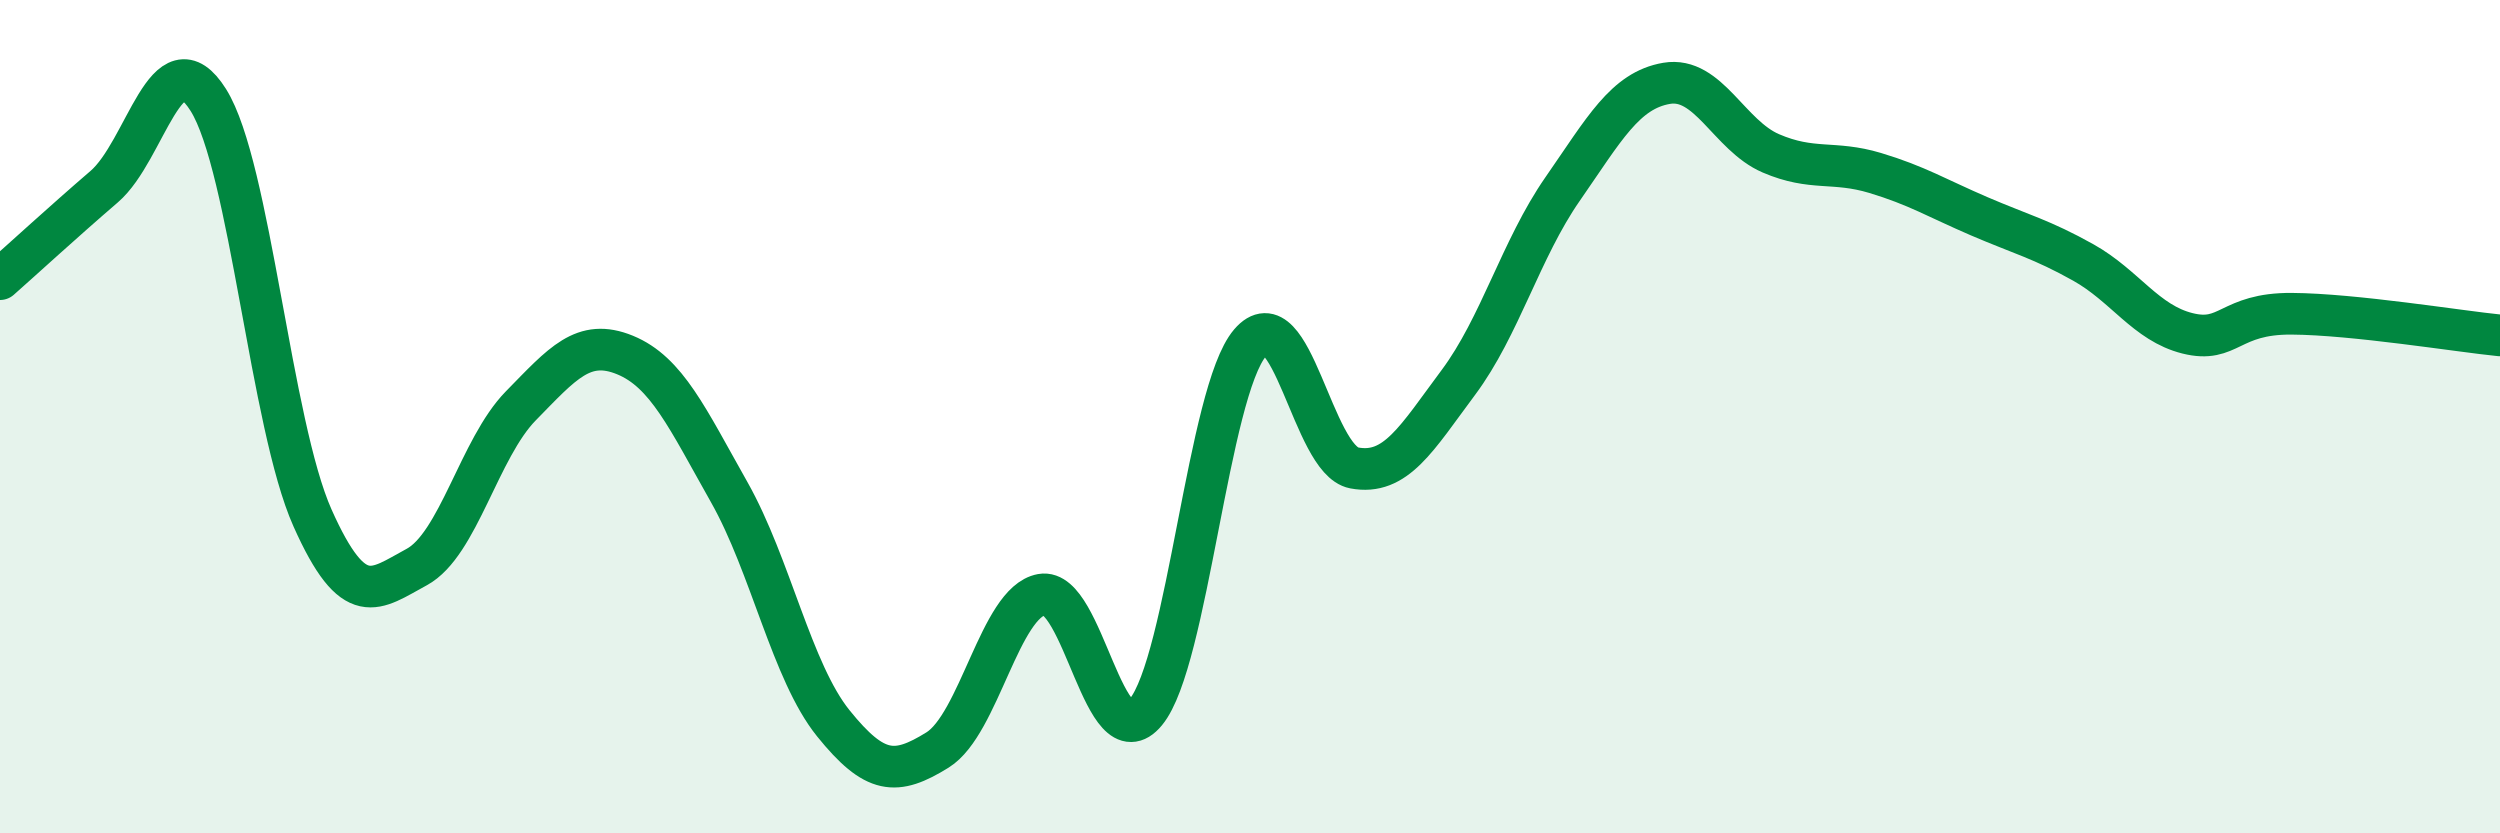 
    <svg width="60" height="20" viewBox="0 0 60 20" xmlns="http://www.w3.org/2000/svg">
      <path
        d="M 0,6.7 C 0.5,6.26 1.5,5.34 2.5,4.48 C 3.5,3.62 4,0.81 5,2.4 C 6,3.99 6.5,10.19 7.5,12.43 C 8.5,14.67 9,14.15 10,13.61 C 11,13.07 11.5,10.76 12.5,9.74 C 13.5,8.72 14,8.11 15,8.52 C 16,8.93 16.5,10.04 17.5,11.81 C 18.5,13.58 19,16.12 20,17.36 C 21,18.6 21.5,18.62 22.5,18 C 23.5,17.38 24,14.45 25,14.27 C 26,14.09 26.5,18.3 27.5,17.09 C 28.5,15.88 29,9.4 30,8.23 C 31,7.06 31.5,11.04 32.5,11.23 C 33.5,11.42 34,10.52 35,9.18 C 36,7.84 36.5,5.98 37.5,4.54 C 38.5,3.1 39,2.17 40,2 C 41,1.83 41.5,3.25 42.5,3.68 C 43.5,4.11 44,3.85 45,4.15 C 46,4.45 46.5,4.76 47.5,5.19 C 48.5,5.62 49,5.74 50,6.3 C 51,6.86 51.5,7.75 52.5,8 C 53.5,8.25 53.5,7.52 55,7.53 C 56.5,7.54 59,7.95 60,8.05L60 20L0 20Z"
        fill="#008740"
        opacity="0.1"
        stroke-linecap="round"
        stroke-linejoin="round"
      />
      <path
        d="M 0,6.7 C 0.5,6.26 1.5,5.34 2.5,4.48 C 3.5,3.62 4,0.81 5,2.4 C 6,3.99 6.5,10.19 7.5,12.43 C 8.5,14.67 9,14.15 10,13.61 C 11,13.07 11.5,10.76 12.5,9.74 C 13.5,8.72 14,8.11 15,8.52 C 16,8.93 16.5,10.04 17.5,11.81 C 18.5,13.58 19,16.12 20,17.36 C 21,18.6 21.5,18.62 22.5,18 C 23.5,17.38 24,14.45 25,14.27 C 26,14.09 26.5,18.3 27.5,17.09 C 28.5,15.88 29,9.4 30,8.23 C 31,7.06 31.5,11.04 32.5,11.23 C 33.5,11.42 34,10.52 35,9.18 C 36,7.84 36.5,5.98 37.5,4.54 C 38.5,3.1 39,2.17 40,2 C 41,1.83 41.5,3.25 42.5,3.68 C 43.5,4.11 44,3.85 45,4.15 C 46,4.45 46.5,4.76 47.5,5.19 C 48.5,5.62 49,5.74 50,6.3 C 51,6.86 51.5,7.75 52.5,8 C 53.5,8.25 53.5,7.52 55,7.53 C 56.5,7.54 59,7.95 60,8.05"
        stroke="#008740"
        stroke-width="1"
        fill="none"
        stroke-linecap="round"
        stroke-linejoin="round"
      />
    </svg>
  